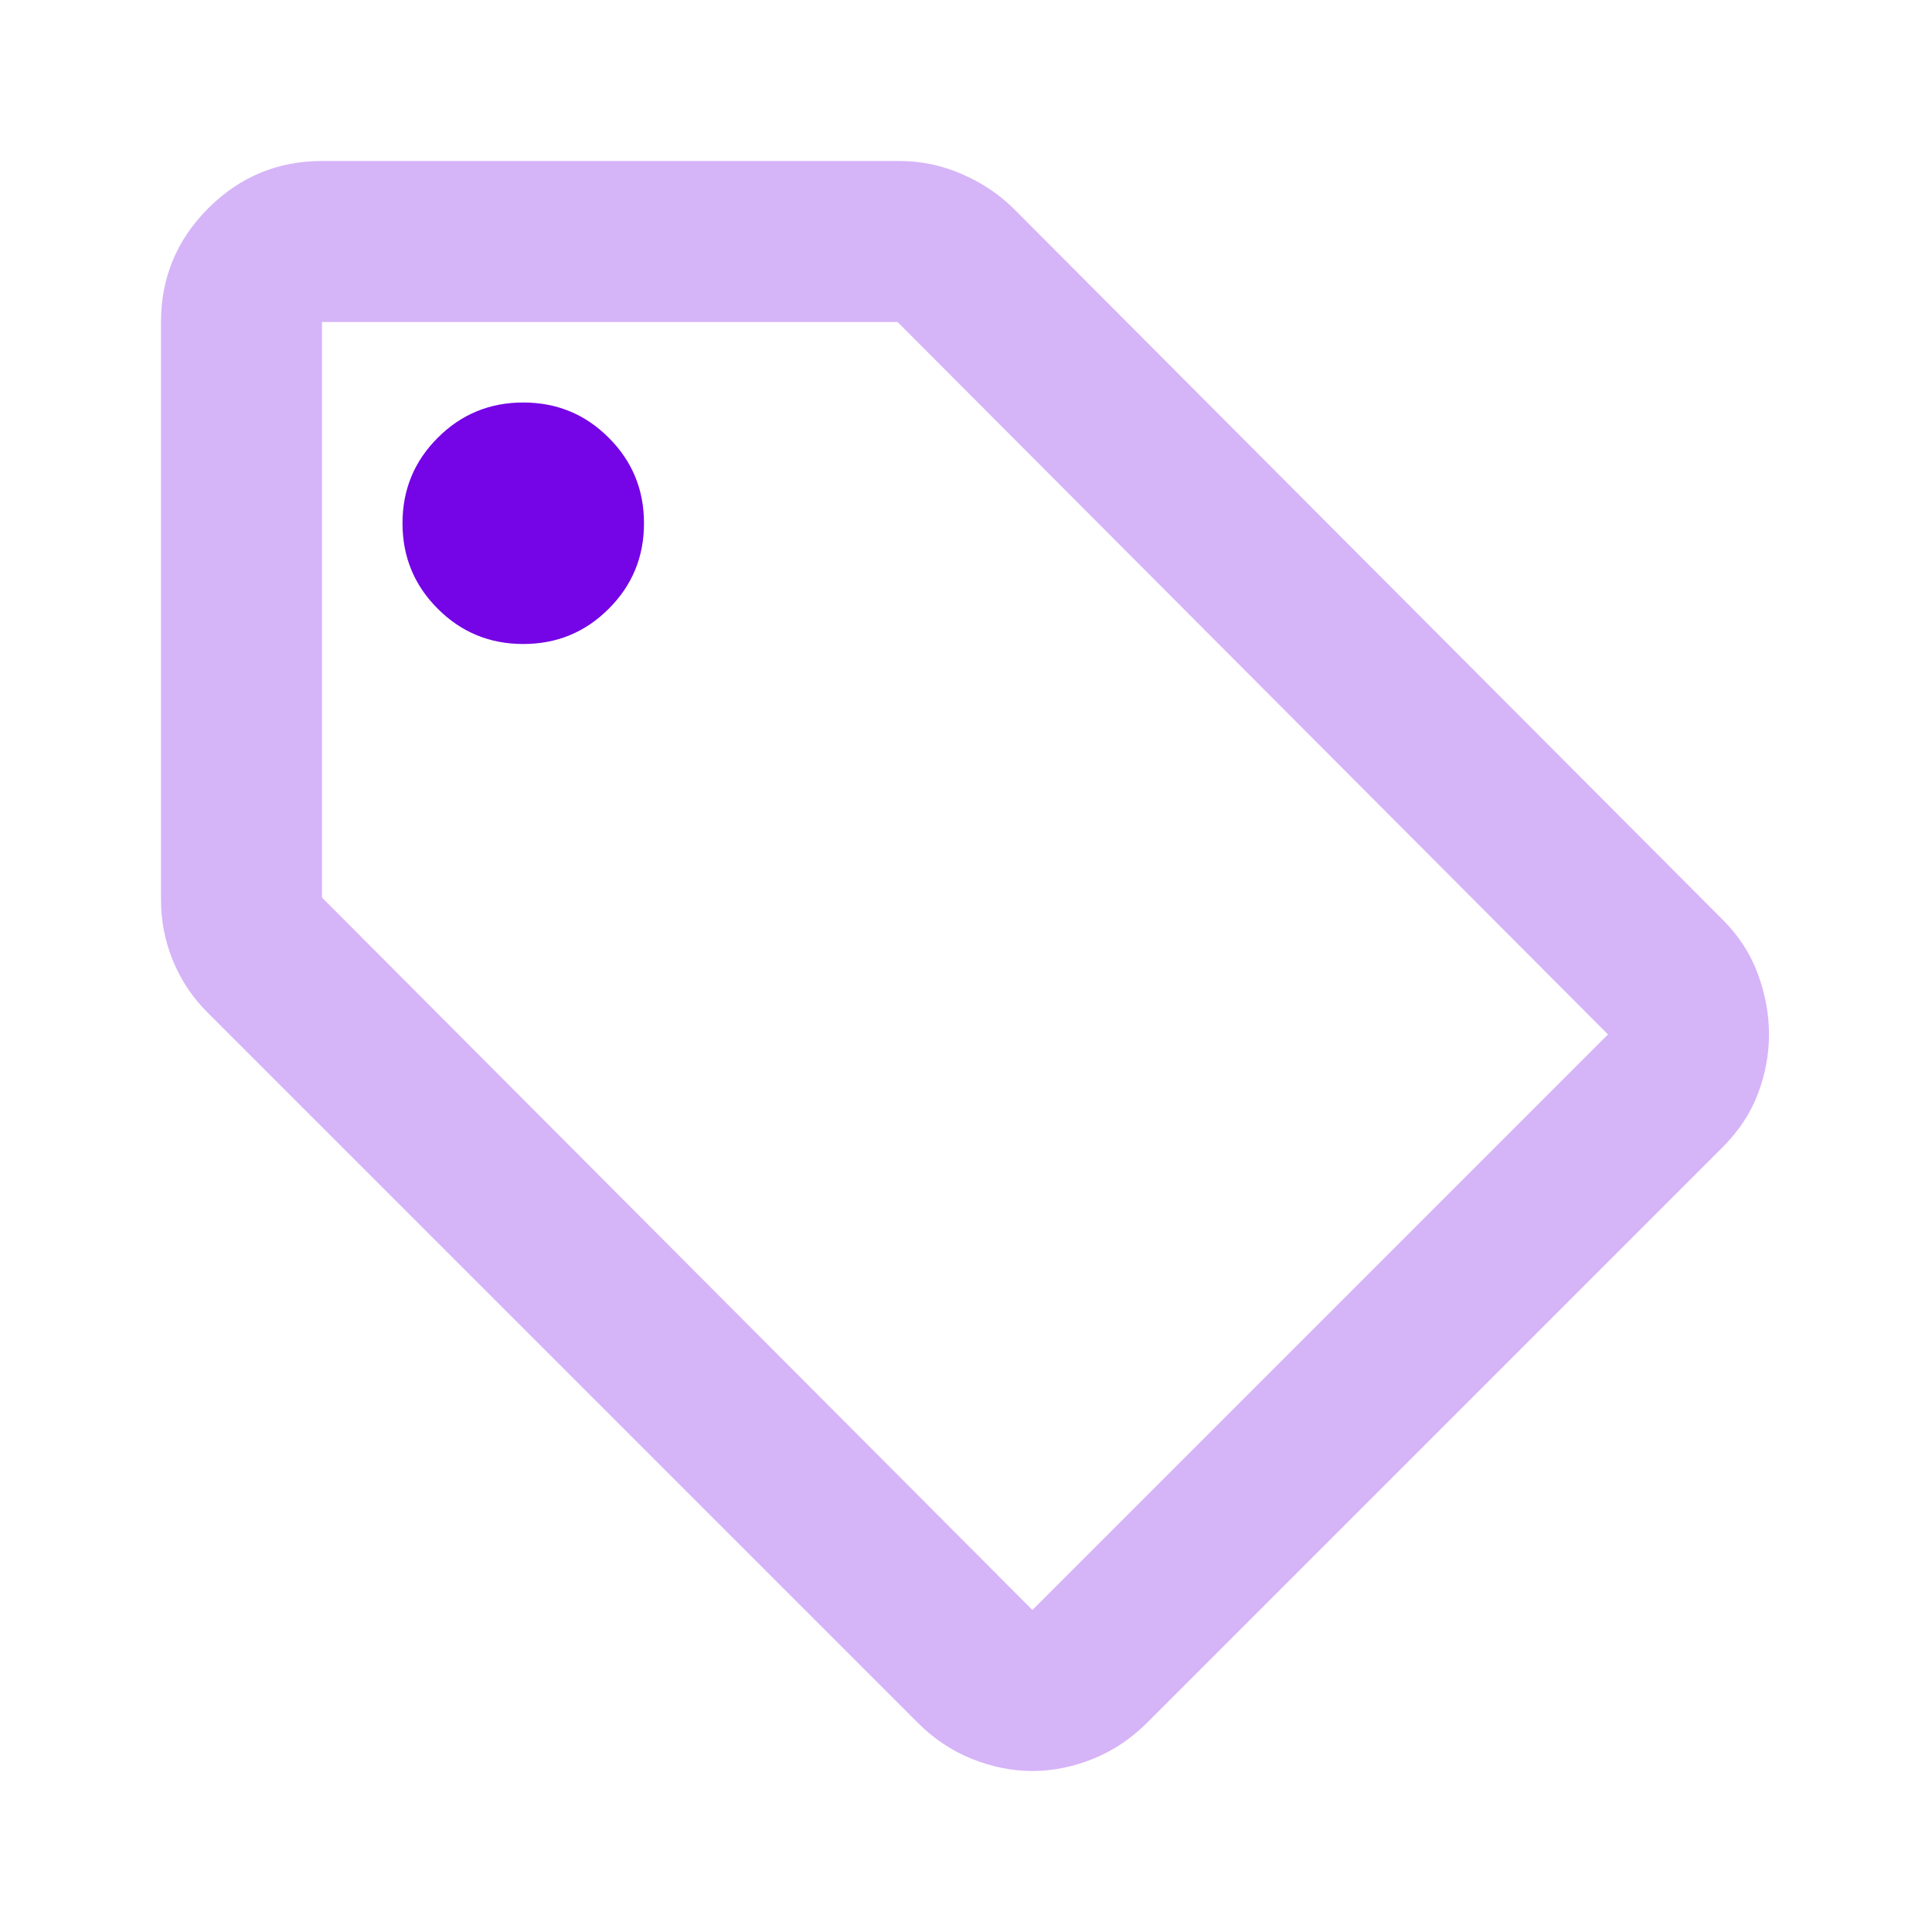 <svg width="24" height="24" viewBox="0 0 24 24" fill="none" xmlns="http://www.w3.org/2000/svg">
<mask id="mask0_5092_214" style="mask-type:alpha" maskUnits="userSpaceOnUse" x="0" y="0" width="24" height="24">
<rect width="24" height="24" fill="#D9D9D9"/>
</mask>
<g mask="url(#mask0_5092_214)">
<path opacity="0.3" d="M21.4 14.25L14.25 21.4C14.05 21.6 13.825 21.75 13.575 21.85C13.325 21.95 13.075 22 12.825 22C12.575 22 12.325 21.95 12.075 21.85C11.825 21.75 11.6 21.6 11.4 21.4L2.575 12.575C2.392 12.392 2.25 12.179 2.15 11.938C2.05 11.696 2 11.442 2 11.175V4C2 3.45 2.196 2.979 2.587 2.587C2.979 2.196 3.45 2 4 2H11.175C11.442 2 11.7 2.054 11.95 2.163C12.2 2.271 12.417 2.417 12.6 2.6L21.4 11.425C21.6 11.625 21.746 11.85 21.837 12.1C21.929 12.35 21.975 12.6 21.975 12.85C21.975 13.1 21.929 13.346 21.837 13.588C21.746 13.829 21.6 14.05 21.4 14.25ZM12.825 20L19.975 12.85L11.15 4H4V11.15L12.825 20Z" fill="#7504E6"/>
<path d="M7.562 7.562C7.271 7.854 6.917 8 6.5 8C6.083 8 5.729 7.854 5.438 7.562C5.146 7.271 5 6.917 5 6.5C5 6.083 5.146 5.729 5.438 5.438C5.729 5.146 6.083 5 6.5 5C6.917 5 7.271 5.146 7.562 5.438C7.854 5.729 8 6.083 8 6.5C8 6.917 7.854 7.271 7.562 7.562Z" fill="#7504E6"/>
</g>
</svg>
